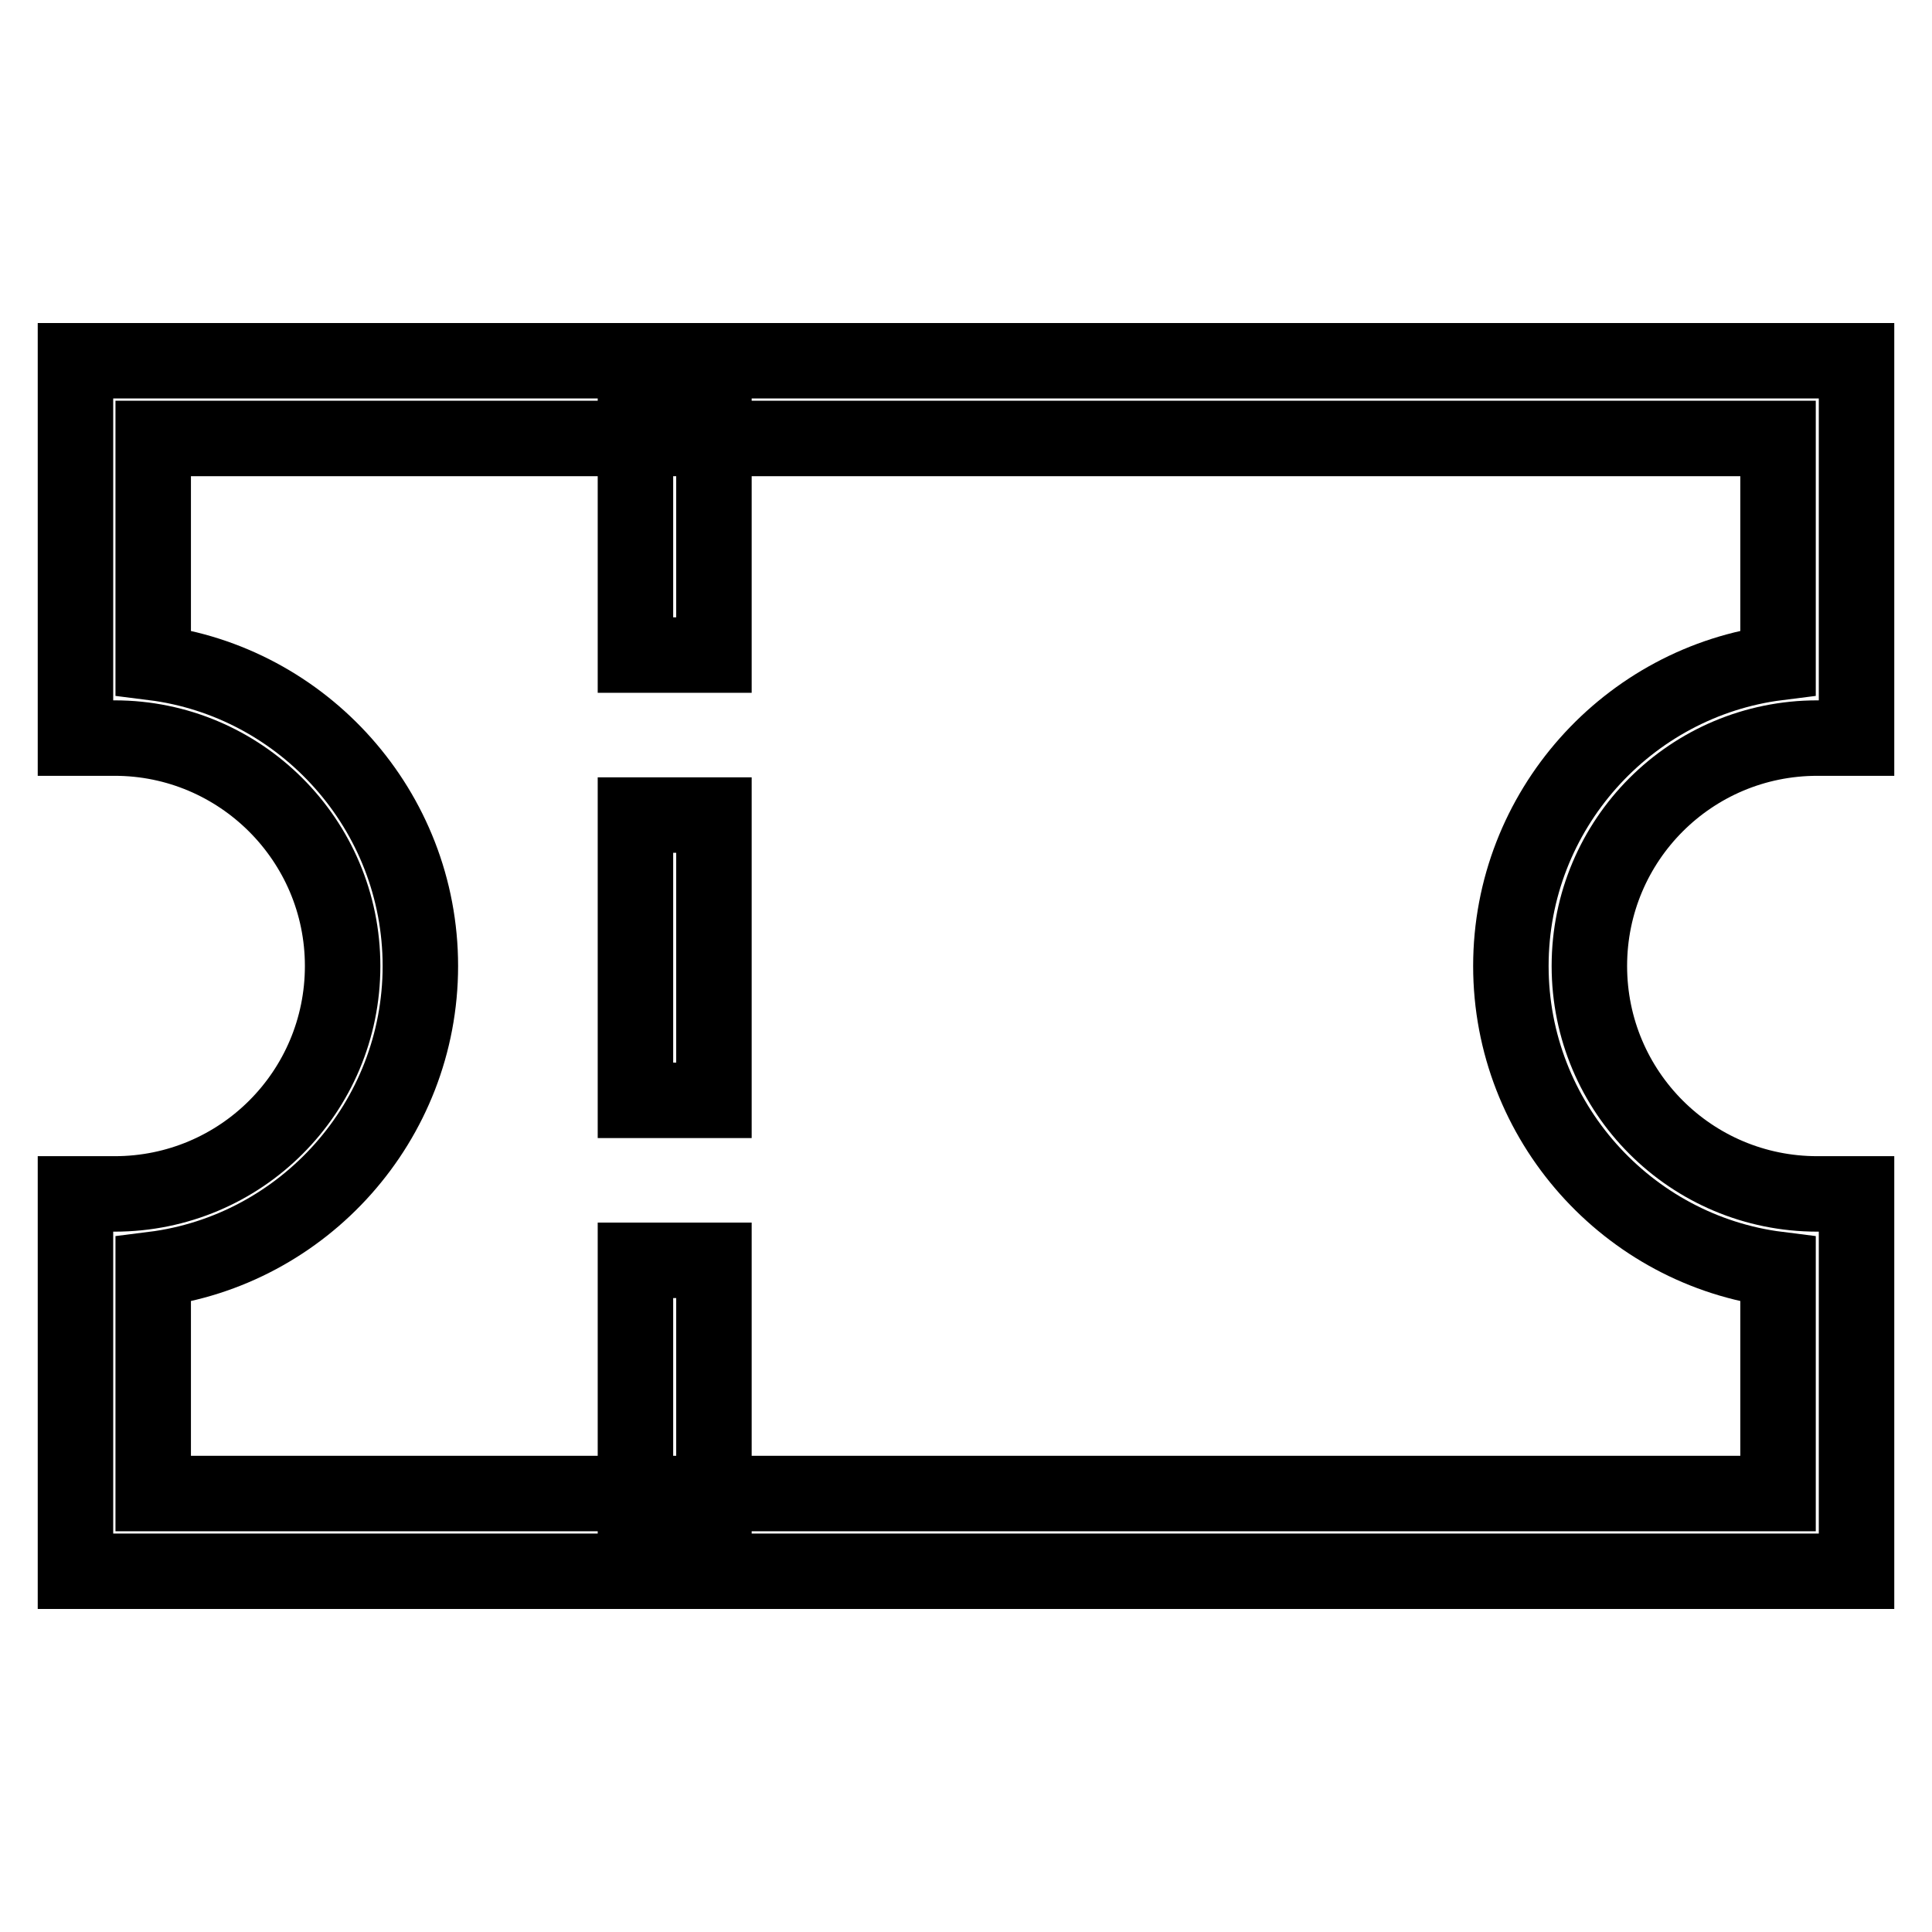 <?xml version="1.0" encoding="utf-8"?>
<!-- Svg Vector Icons : http://www.onlinewebfonts.com/icon -->
<!DOCTYPE svg PUBLIC "-//W3C//DTD SVG 1.1//EN" "http://www.w3.org/Graphics/SVG/1.1/DTD/svg11.dtd">
<svg version="1.1" xmlns="http://www.w3.org/2000/svg" xmlns:xlink="http://www.w3.org/1999/xlink" x="0px" y="0px" viewBox="0 0 256 256" enable-background="new 0 0 256 256" xml:space="preserve">
<g> <path stroke-width="10" fill-opacity="0" stroke="#000000"  d="M246,208.2H10v-50h5.2c16.7,0,30.2-13.5,30.2-30.2S31.8,97.8,15.2,97.8H10v-50h236v50h-5.2 c-16.7,0-30.2,13.5-30.2,30.2s13.5,30.2,30.2,30.2h5.2V208.2z M20.3,197.9h215.3v-29.7c-19.9-2.5-35.4-19.6-35.4-40.2 c0-20.6,15.5-37.7,35.4-40.2V58.1H20.3v29.7c19.9,2.5,35.4,19.6,35.4,40.2c0,20.6-15.5,37.7-35.4,40.2V197.9L20.3,197.9z"/> <path stroke-width="10" fill-opacity="0" stroke="#000000"  d="M94.6,86.8H84.2l0-5.2V49.1h10.4l0,5.2V86.8z M94.5,145.8H84.2l0-5.2v-32.6h10.4l0,5.2V145.8z M94.5,204.8 H84.2l0-5.2V167h10.4l0,5.2V204.8z"/></g>
</svg>